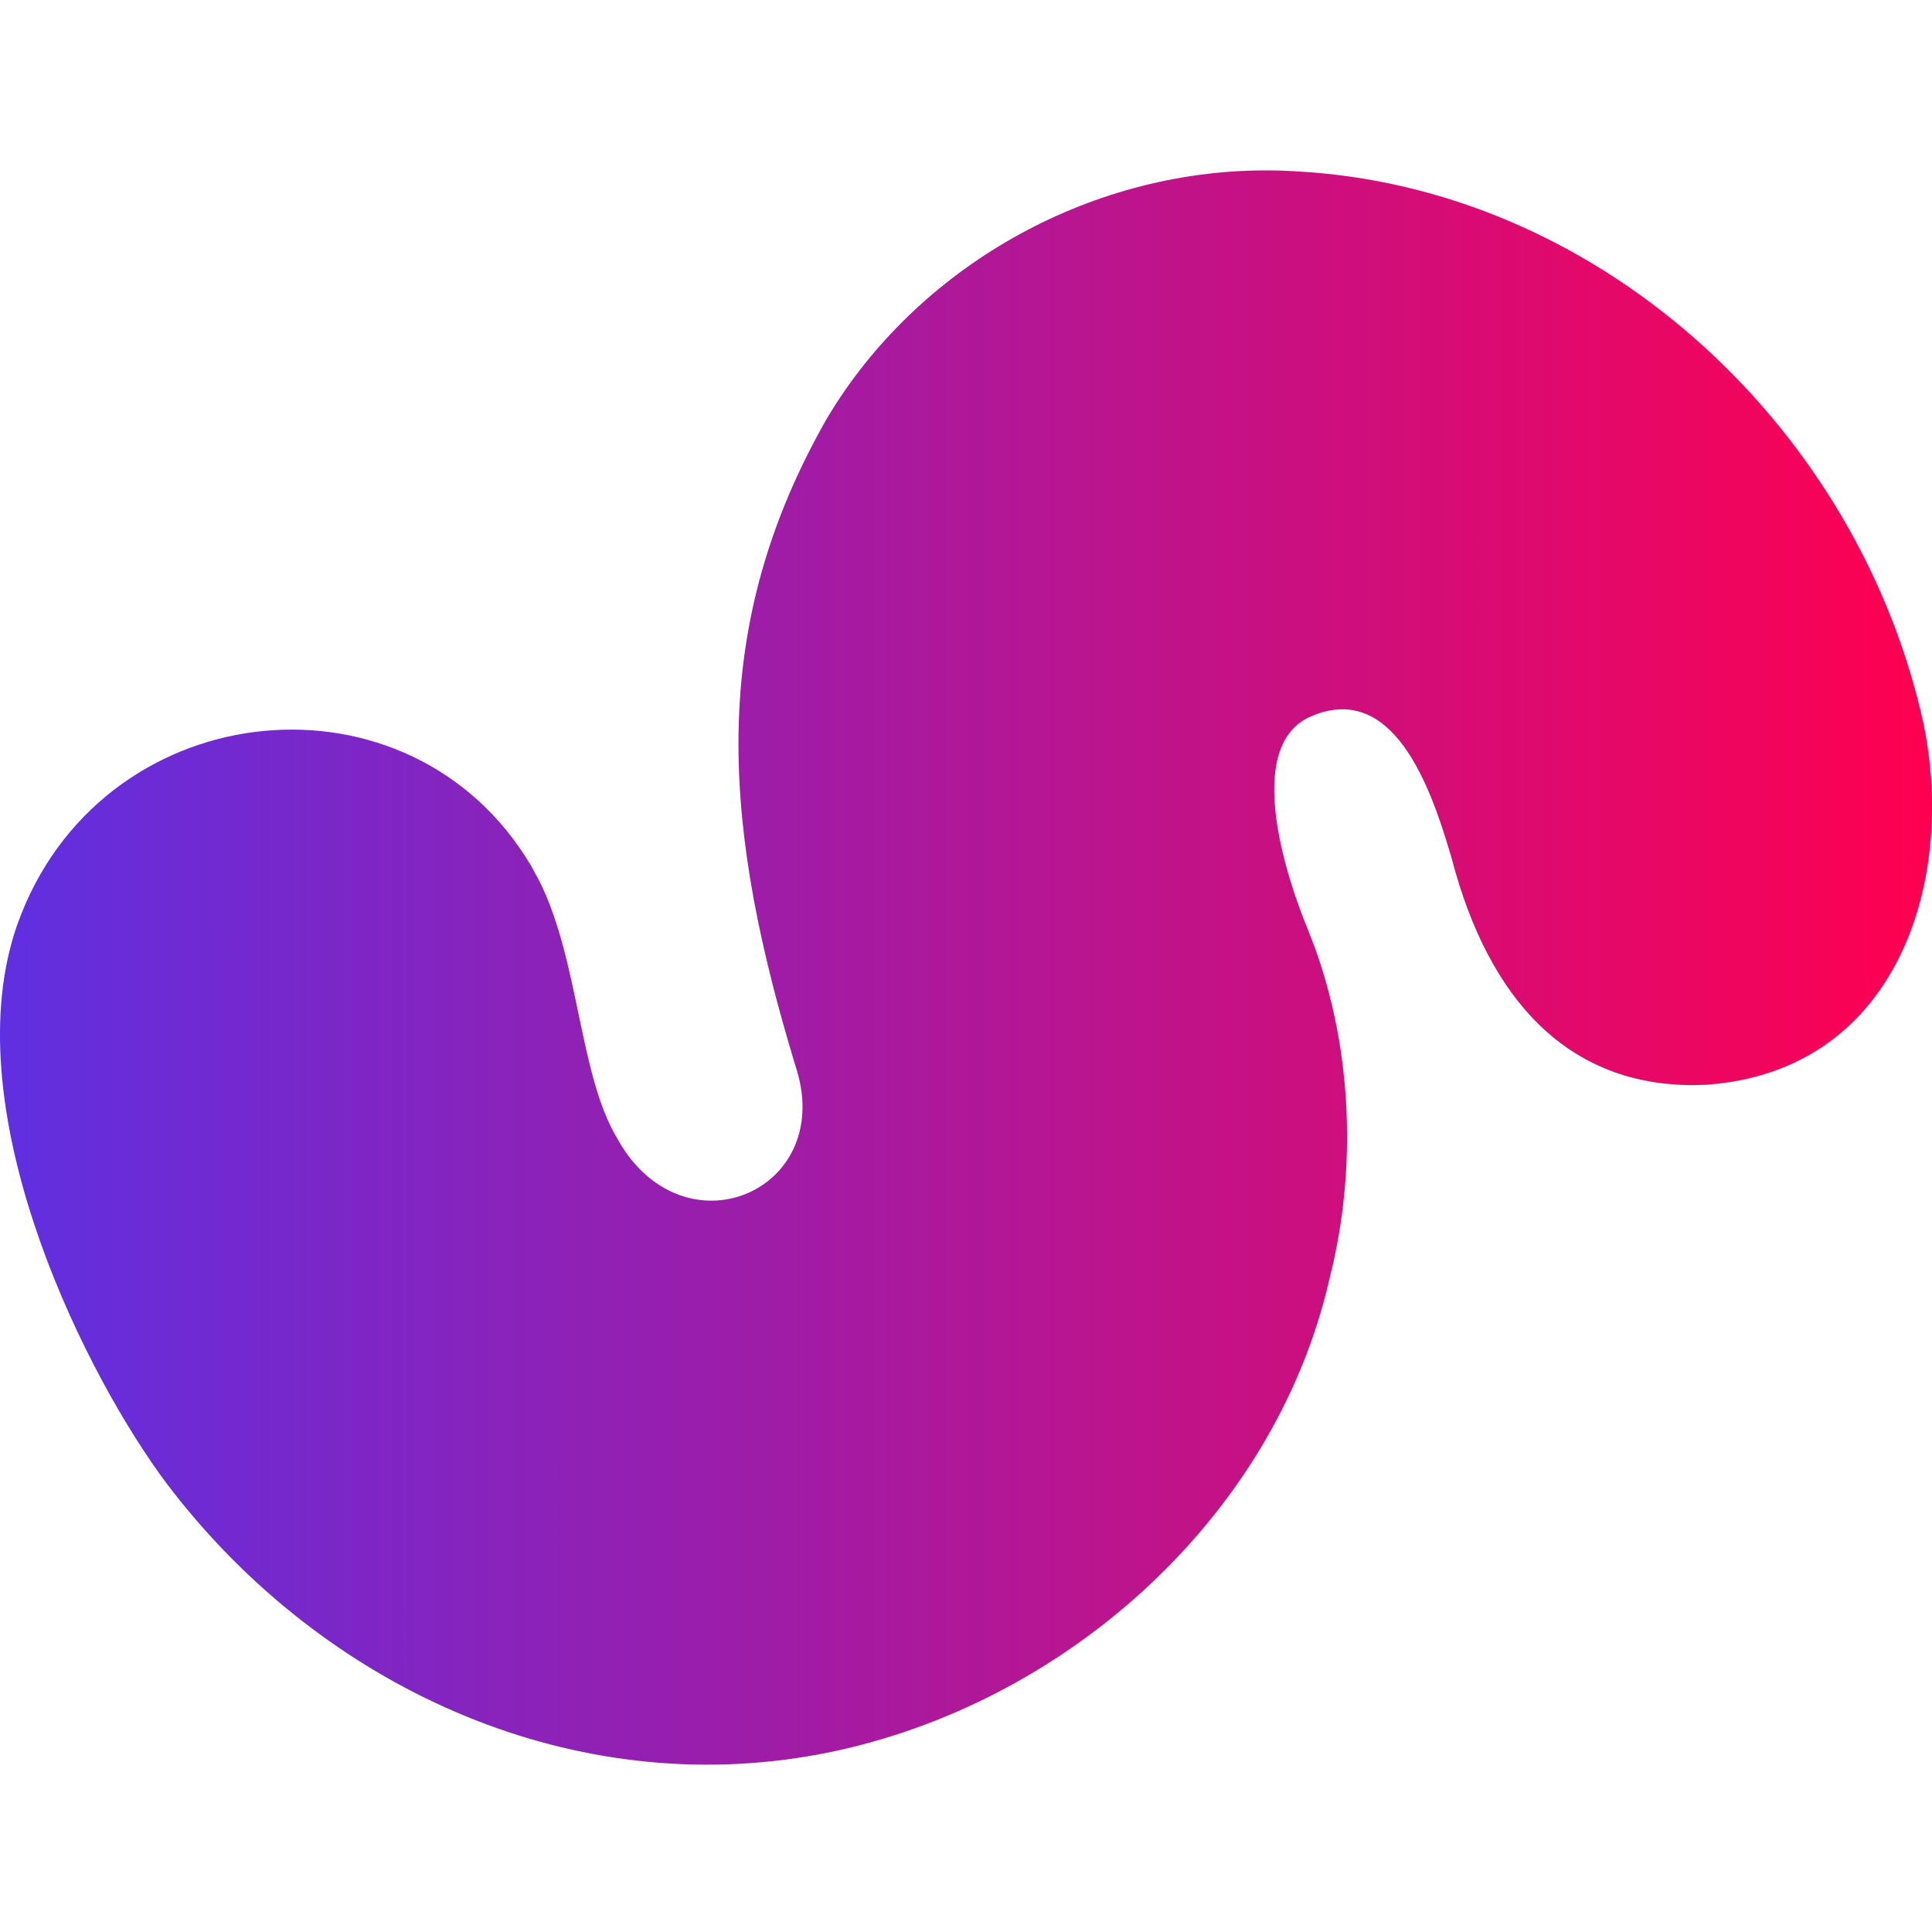 <?xml version="1.0" encoding="utf-8"?>
<!-- Generator: Adobe Illustrator 25.4.1, SVG Export Plug-In . SVG Version: 6.00 Build 0)  -->
<svg version="1.1" id="Livello_1" xmlns="http://www.w3.org/2000/svg" xmlns:xlink="http://www.w3.org/1999/xlink" x="0px" y="0px"
	 viewBox="0 0 400 400" style="enable-background:new 0 0 400 400;" xml:space="preserve">
<style type="text/css">
	.st0{fill-rule:evenodd;clip-rule:evenodd;fill:url(#SVGID_1_);}
</style>
<linearGradient id="SVGID_1_" gradientUnits="userSpaceOnUse" x1="-32.969" y1="200.303" x2="399.999" y2="200.323">
	<stop  offset="0" style="stop-color:#5233ED"/>
	<stop  offset="1" style="stop-color:#FF0050"/>
</linearGradient>
<path class="st0" d="M262.06,35.28l2.87,0.03l2.87,0.13l3.43,0.22c61.61,4.69,113.62,53.7,126.96,113.96l0.44,2.25
	c5.9,32.48-6.82,69.99-45.38,72.72l-2.61,0.07c-25.81,0.06-42.31-17.36-50.03-46.74l-0.46-1.56c-4.39-14.83-12-34.43-27.91-28.38
	l-1.48,0.64c-13.08,6.66-4.47,32.91-0.08,43.58l1.53,3.95c7.71,21.27,8.72,45.81,3.18,68.05l-0.81,3.35
	c-12.53,49.1-56.78,86.98-105.97,95.84l-3.63,0.59c-50.77,7.54-100.05-16.61-130.5-56.87l-1.36-1.85
	C15.78,281.1-9.36,228.46,3.55,191.51l0.94-2.49c18.26-45.63,80.45-51.55,105.33-10l1.9,3.47c8.23,16.63,8.16,39.99,16.04,53.15
	l0.89,1.53c14.09,22.6,44.65,8.8,35.98-16.67l-1.28-4.32c-13.82-47.31-16.53-86.97,7.92-129.66
	C189.85,55.41,225.09,35.28,262.06,35.28z"/>
</svg>
